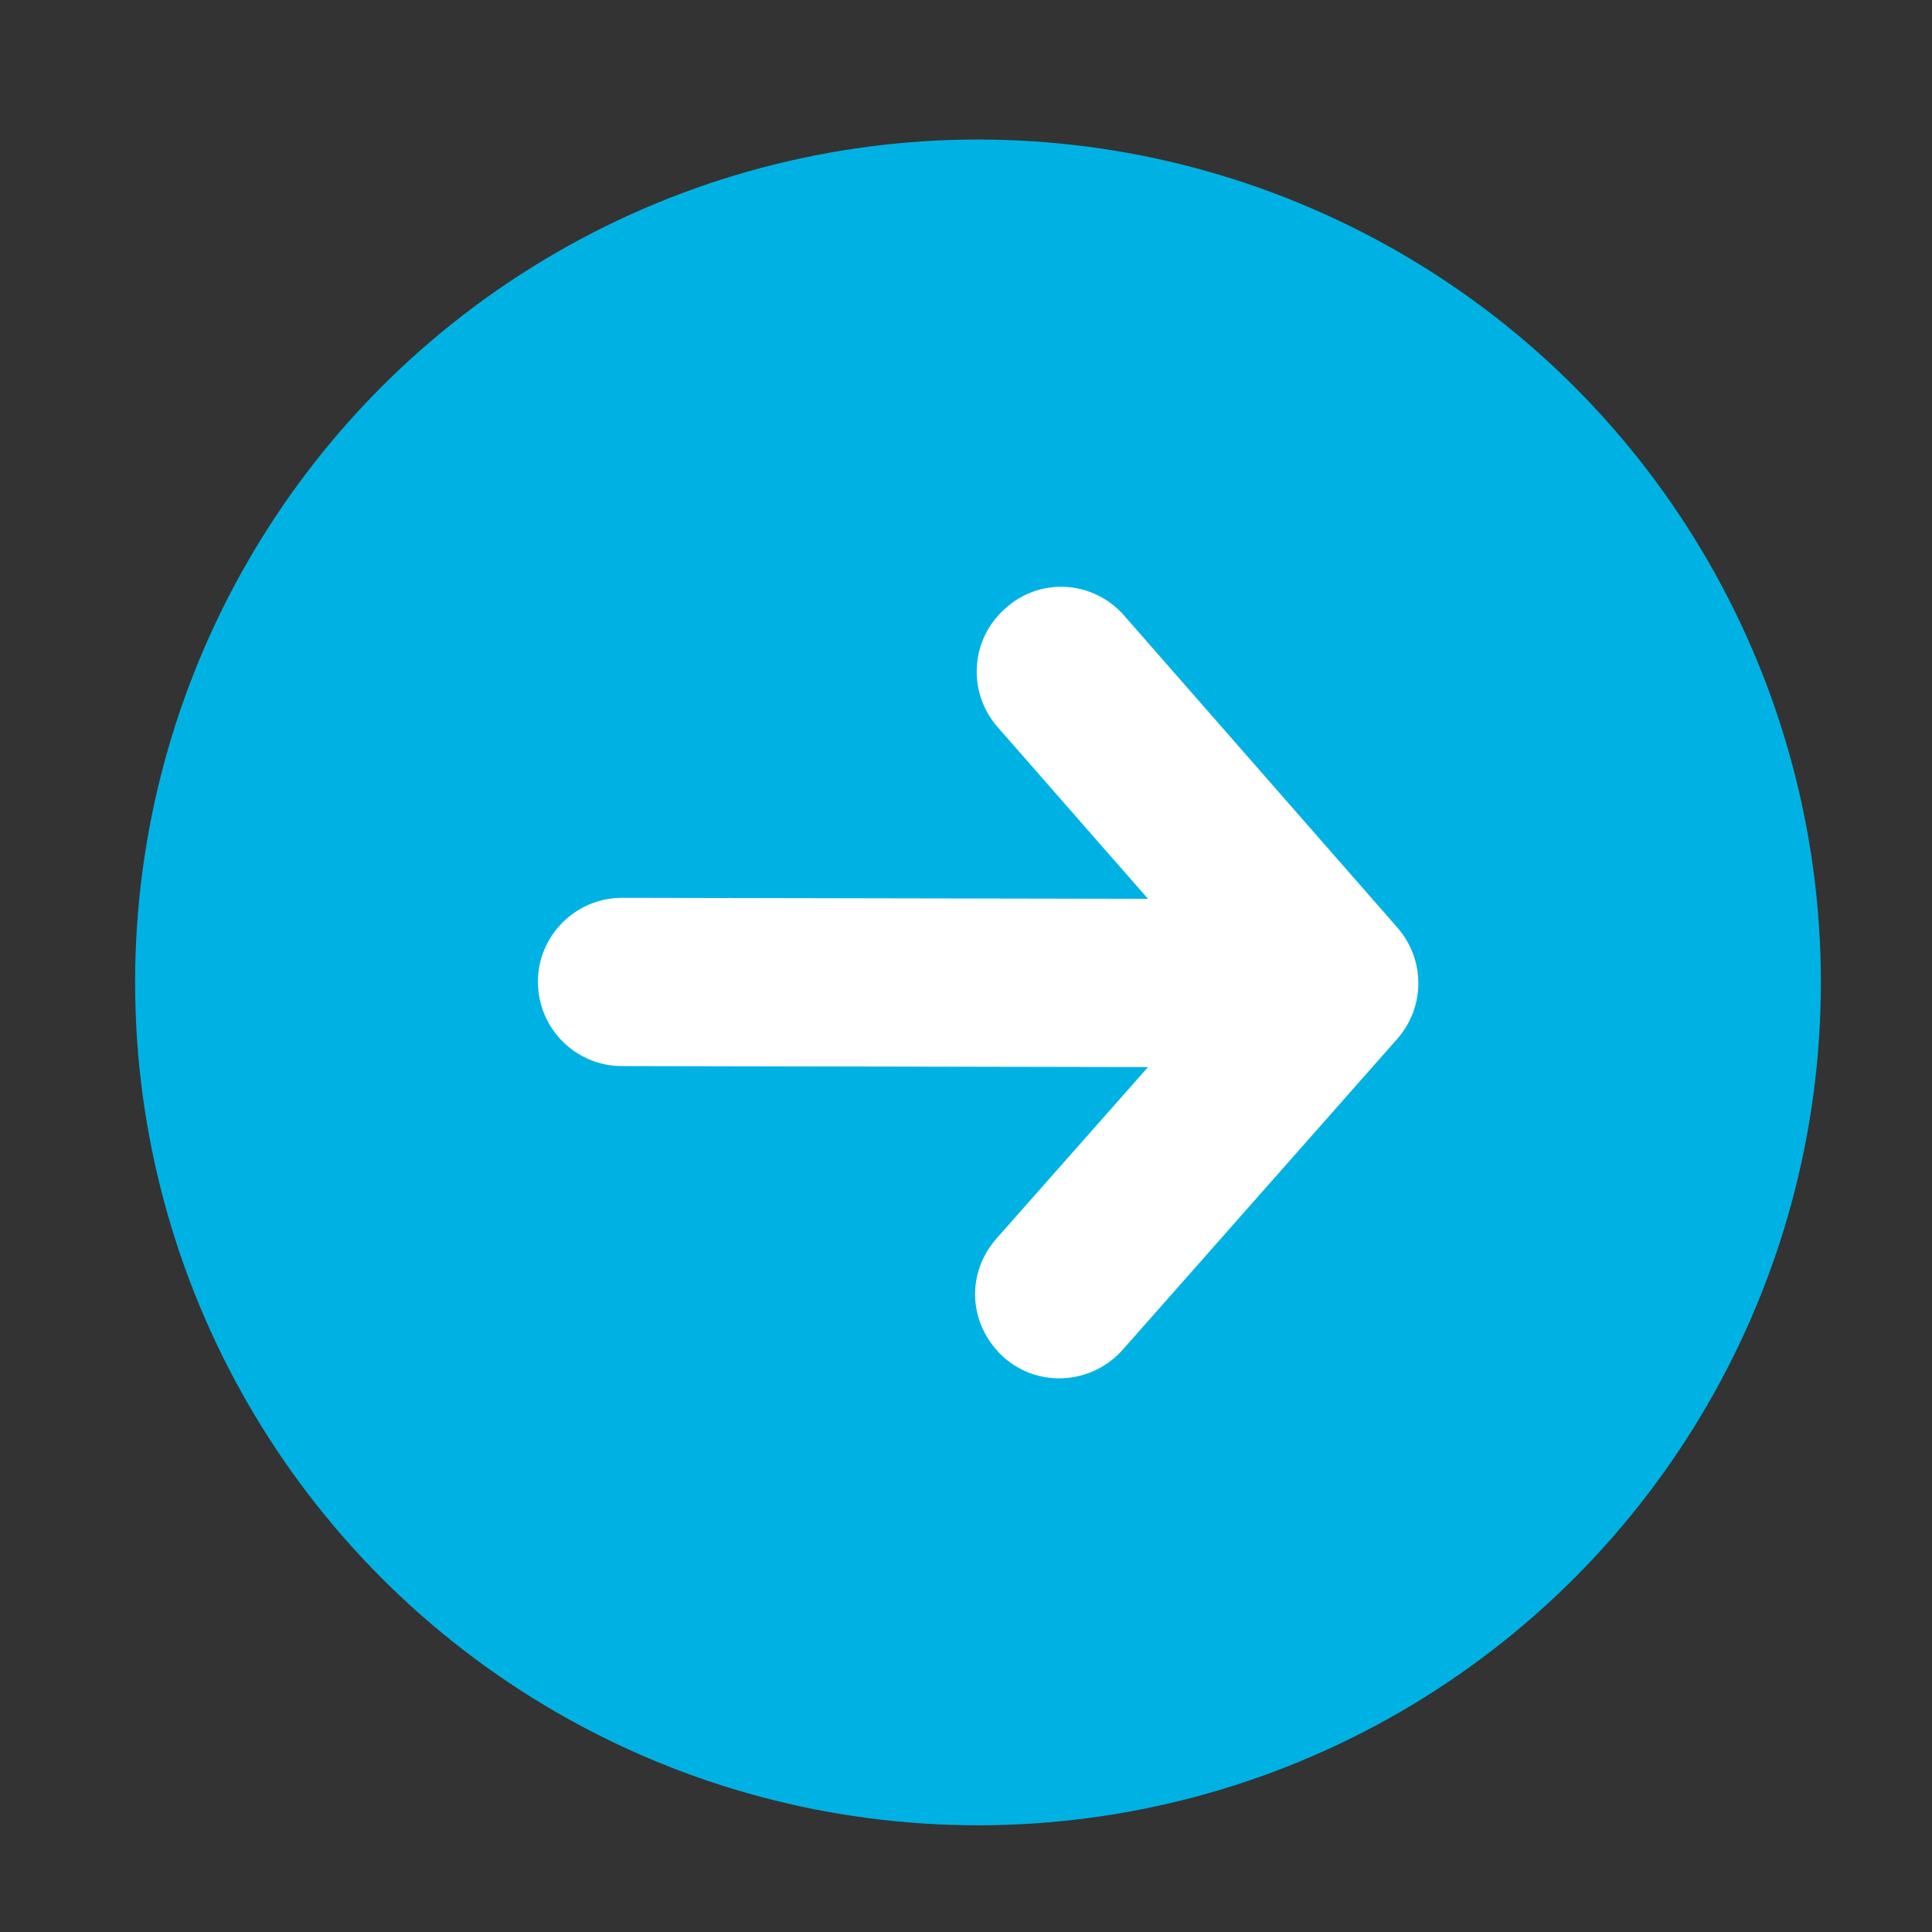 <?xml version="1.0" encoding="UTF-8"?> <!-- Generator: Adobe Illustrator 23.0.3, SVG Export Plug-In . SVG Version: 6.00 Build 0) --> <svg xmlns="http://www.w3.org/2000/svg" xmlns:xlink="http://www.w3.org/1999/xlink" id="Capa_1" x="0px" y="0px" viewBox="0 0 612 612" style="enable-background:new 0 0 612 612;" xml:space="preserve"><rect x="0" y="0" width="612" height="612" fill="#333333" stroke="none"/> <style type="text/css"> .st0{fill:#00B2E3;} .st1{fill:#FFFFFF;} </style> <circle class="st0" cx="309.8" cy="311.2" r="267"></circle> <g> <g> <g> <path class="st1" d="M354.9,193.7c0.4,0.4,0.8,0.8,1.2,1.3l86.6,98.9c8.8,10.1,8.8,25.1-0.1,35.2l-87,98.5 c-9.8,11-26.6,12.1-37.6,2.4c-11.3-10.3-12.1-26.5-2.4-37.6l71.5-80.9L316,230.3c-9.7-11.1-8.6-27.9,2.5-37.6 C329.1,183.1,345,183.8,354.9,193.7L354.9,193.7z"></path> </g> <g> <path class="st1" d="M424.8,292.6c4.8,4.8,7.8,11.5,7.8,18.9c0,14.7-12,26.6-26.7,26.6L197,337.7c-14.7,0-26.6-12-26.6-26.7 s12-26.6,26.7-26.6l208.9,0.4C413.3,284.7,420,287.7,424.8,292.6L424.8,292.6z"></path> </g> </g> </g> </svg> 